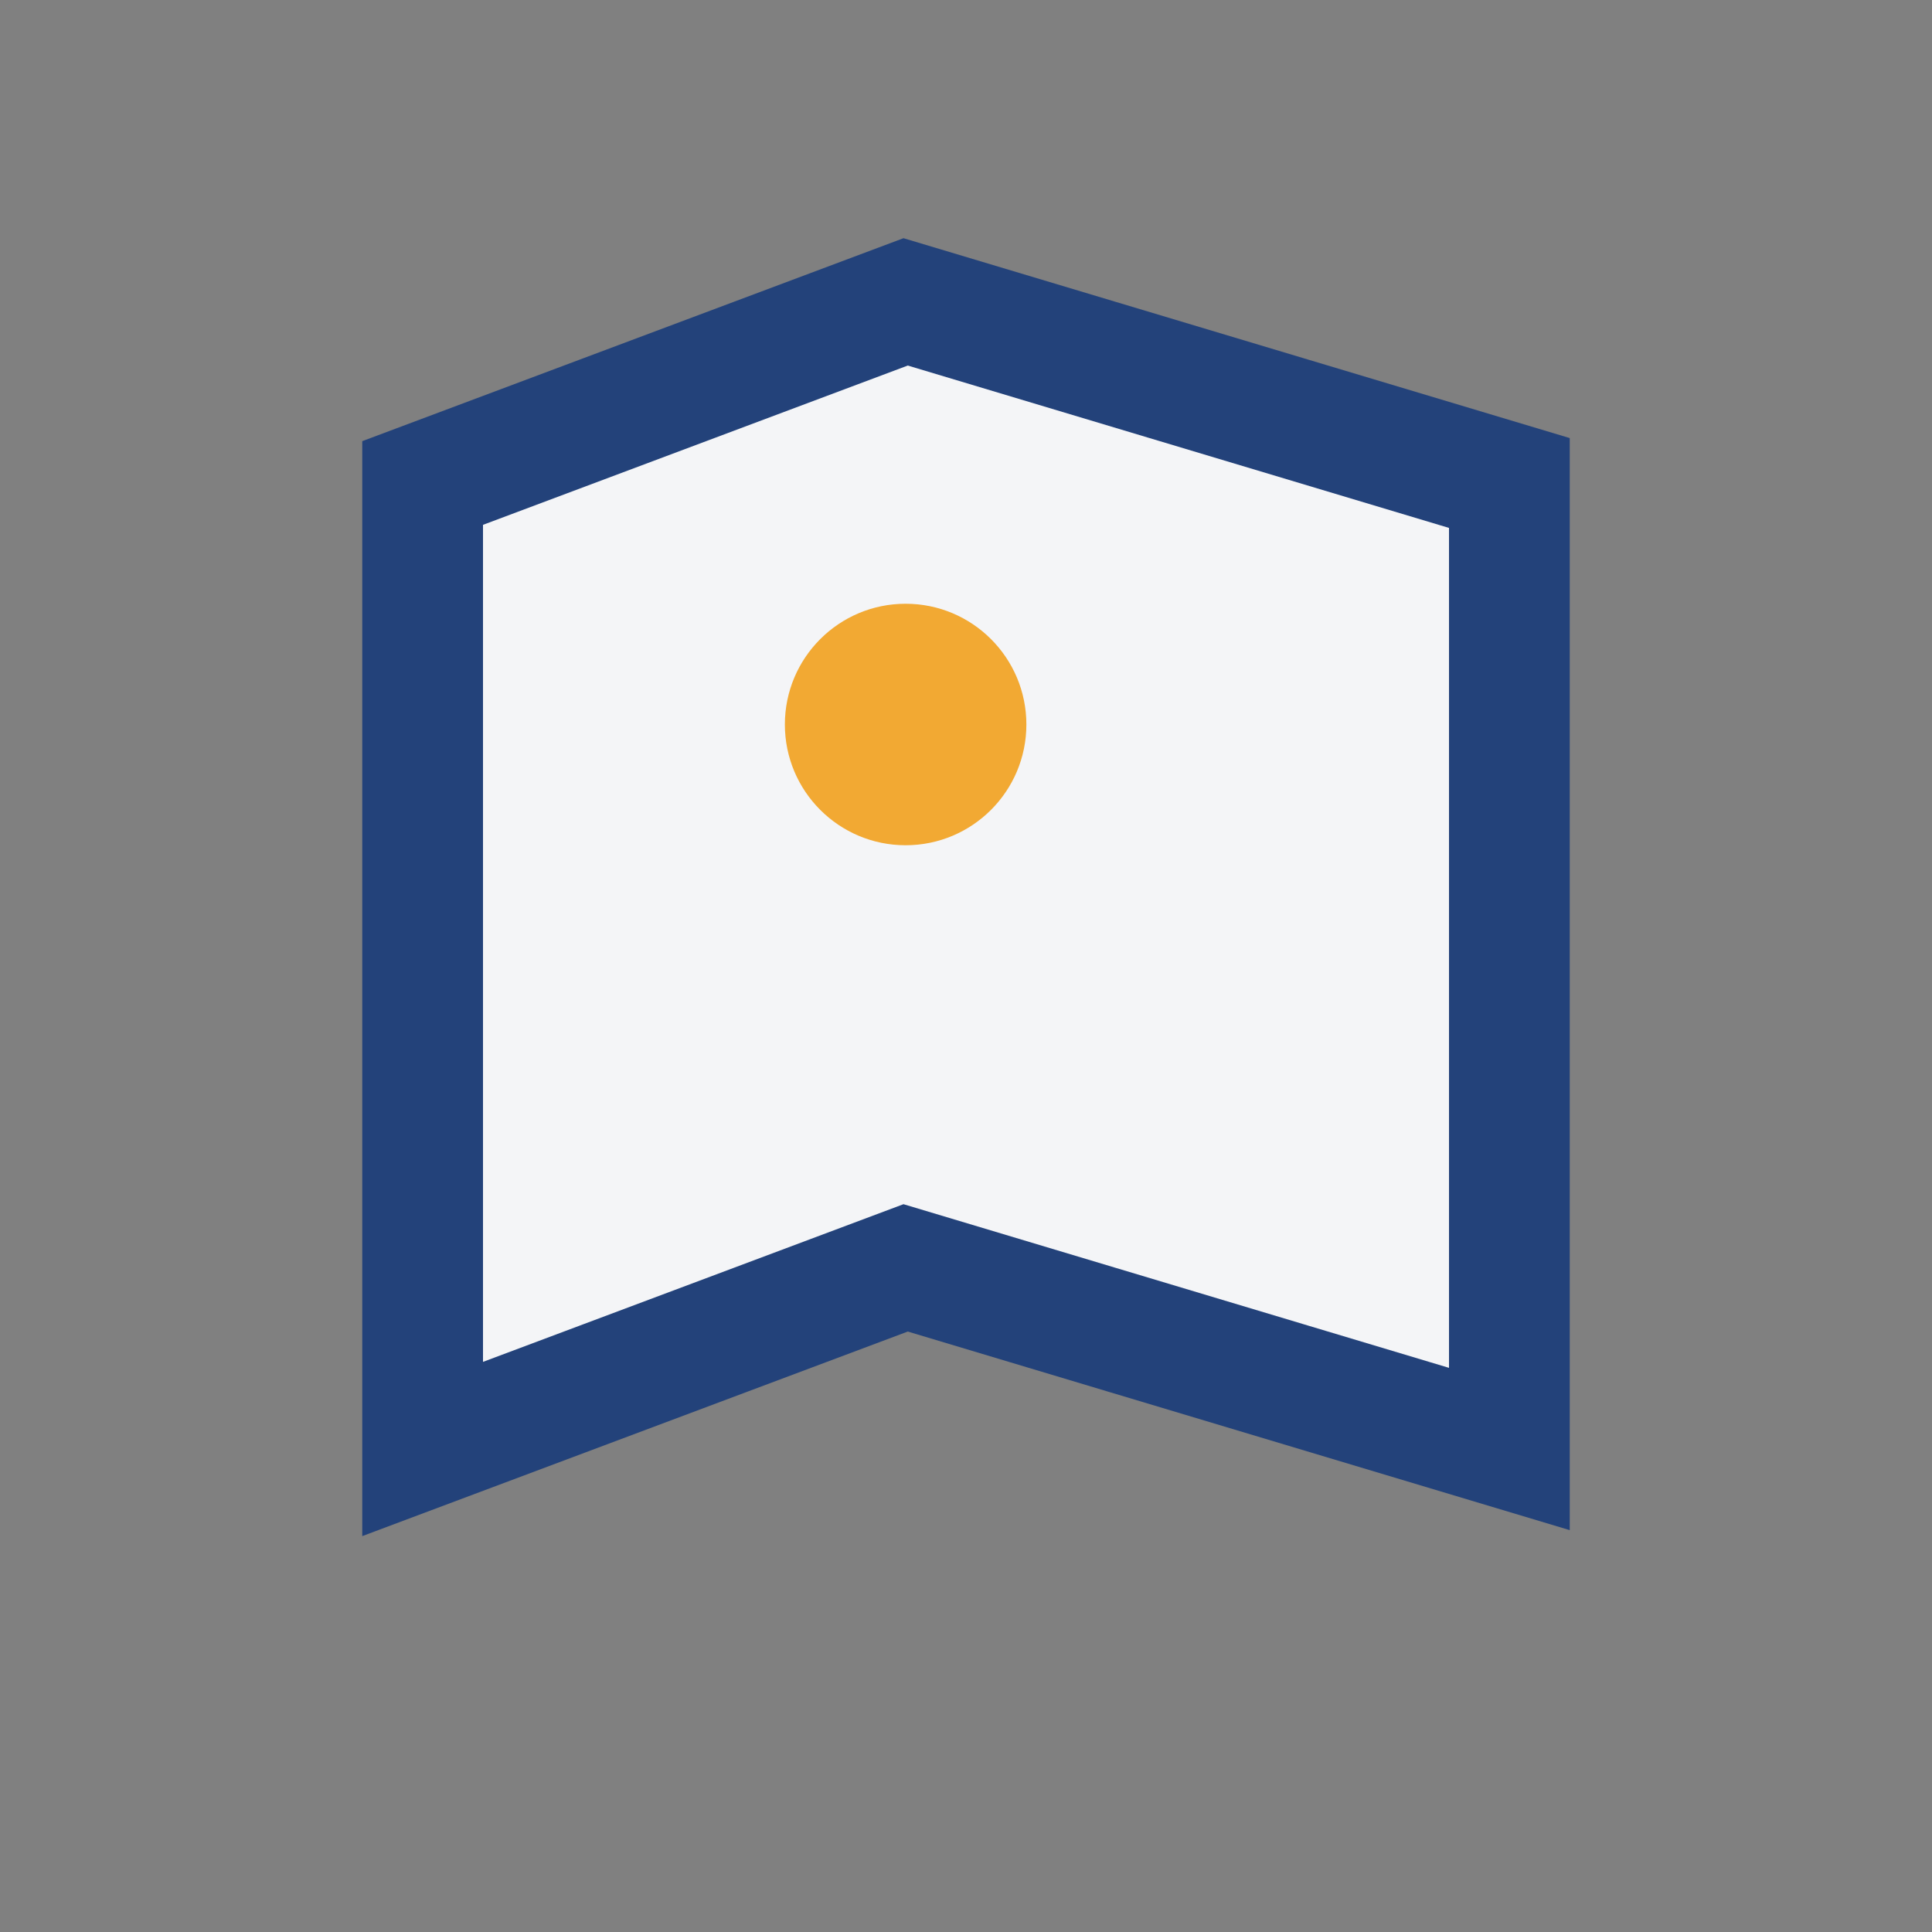 <?xml version="1.0" encoding="UTF-8"?>
<svg xmlns="http://www.w3.org/2000/svg" width="32" height="32" viewBox="0 0 32 32"><rect x="0" y="0" width="32" height="32" fill="#808080" stroke="none"/><path d="M7 8l8-3 10 3v16l-10-3-8 3V8z" fill="#F4F5F7" stroke="#23427A" stroke-width="2"/><circle cx="15" cy="12" r="2" fill="#F2A933"/></svg>